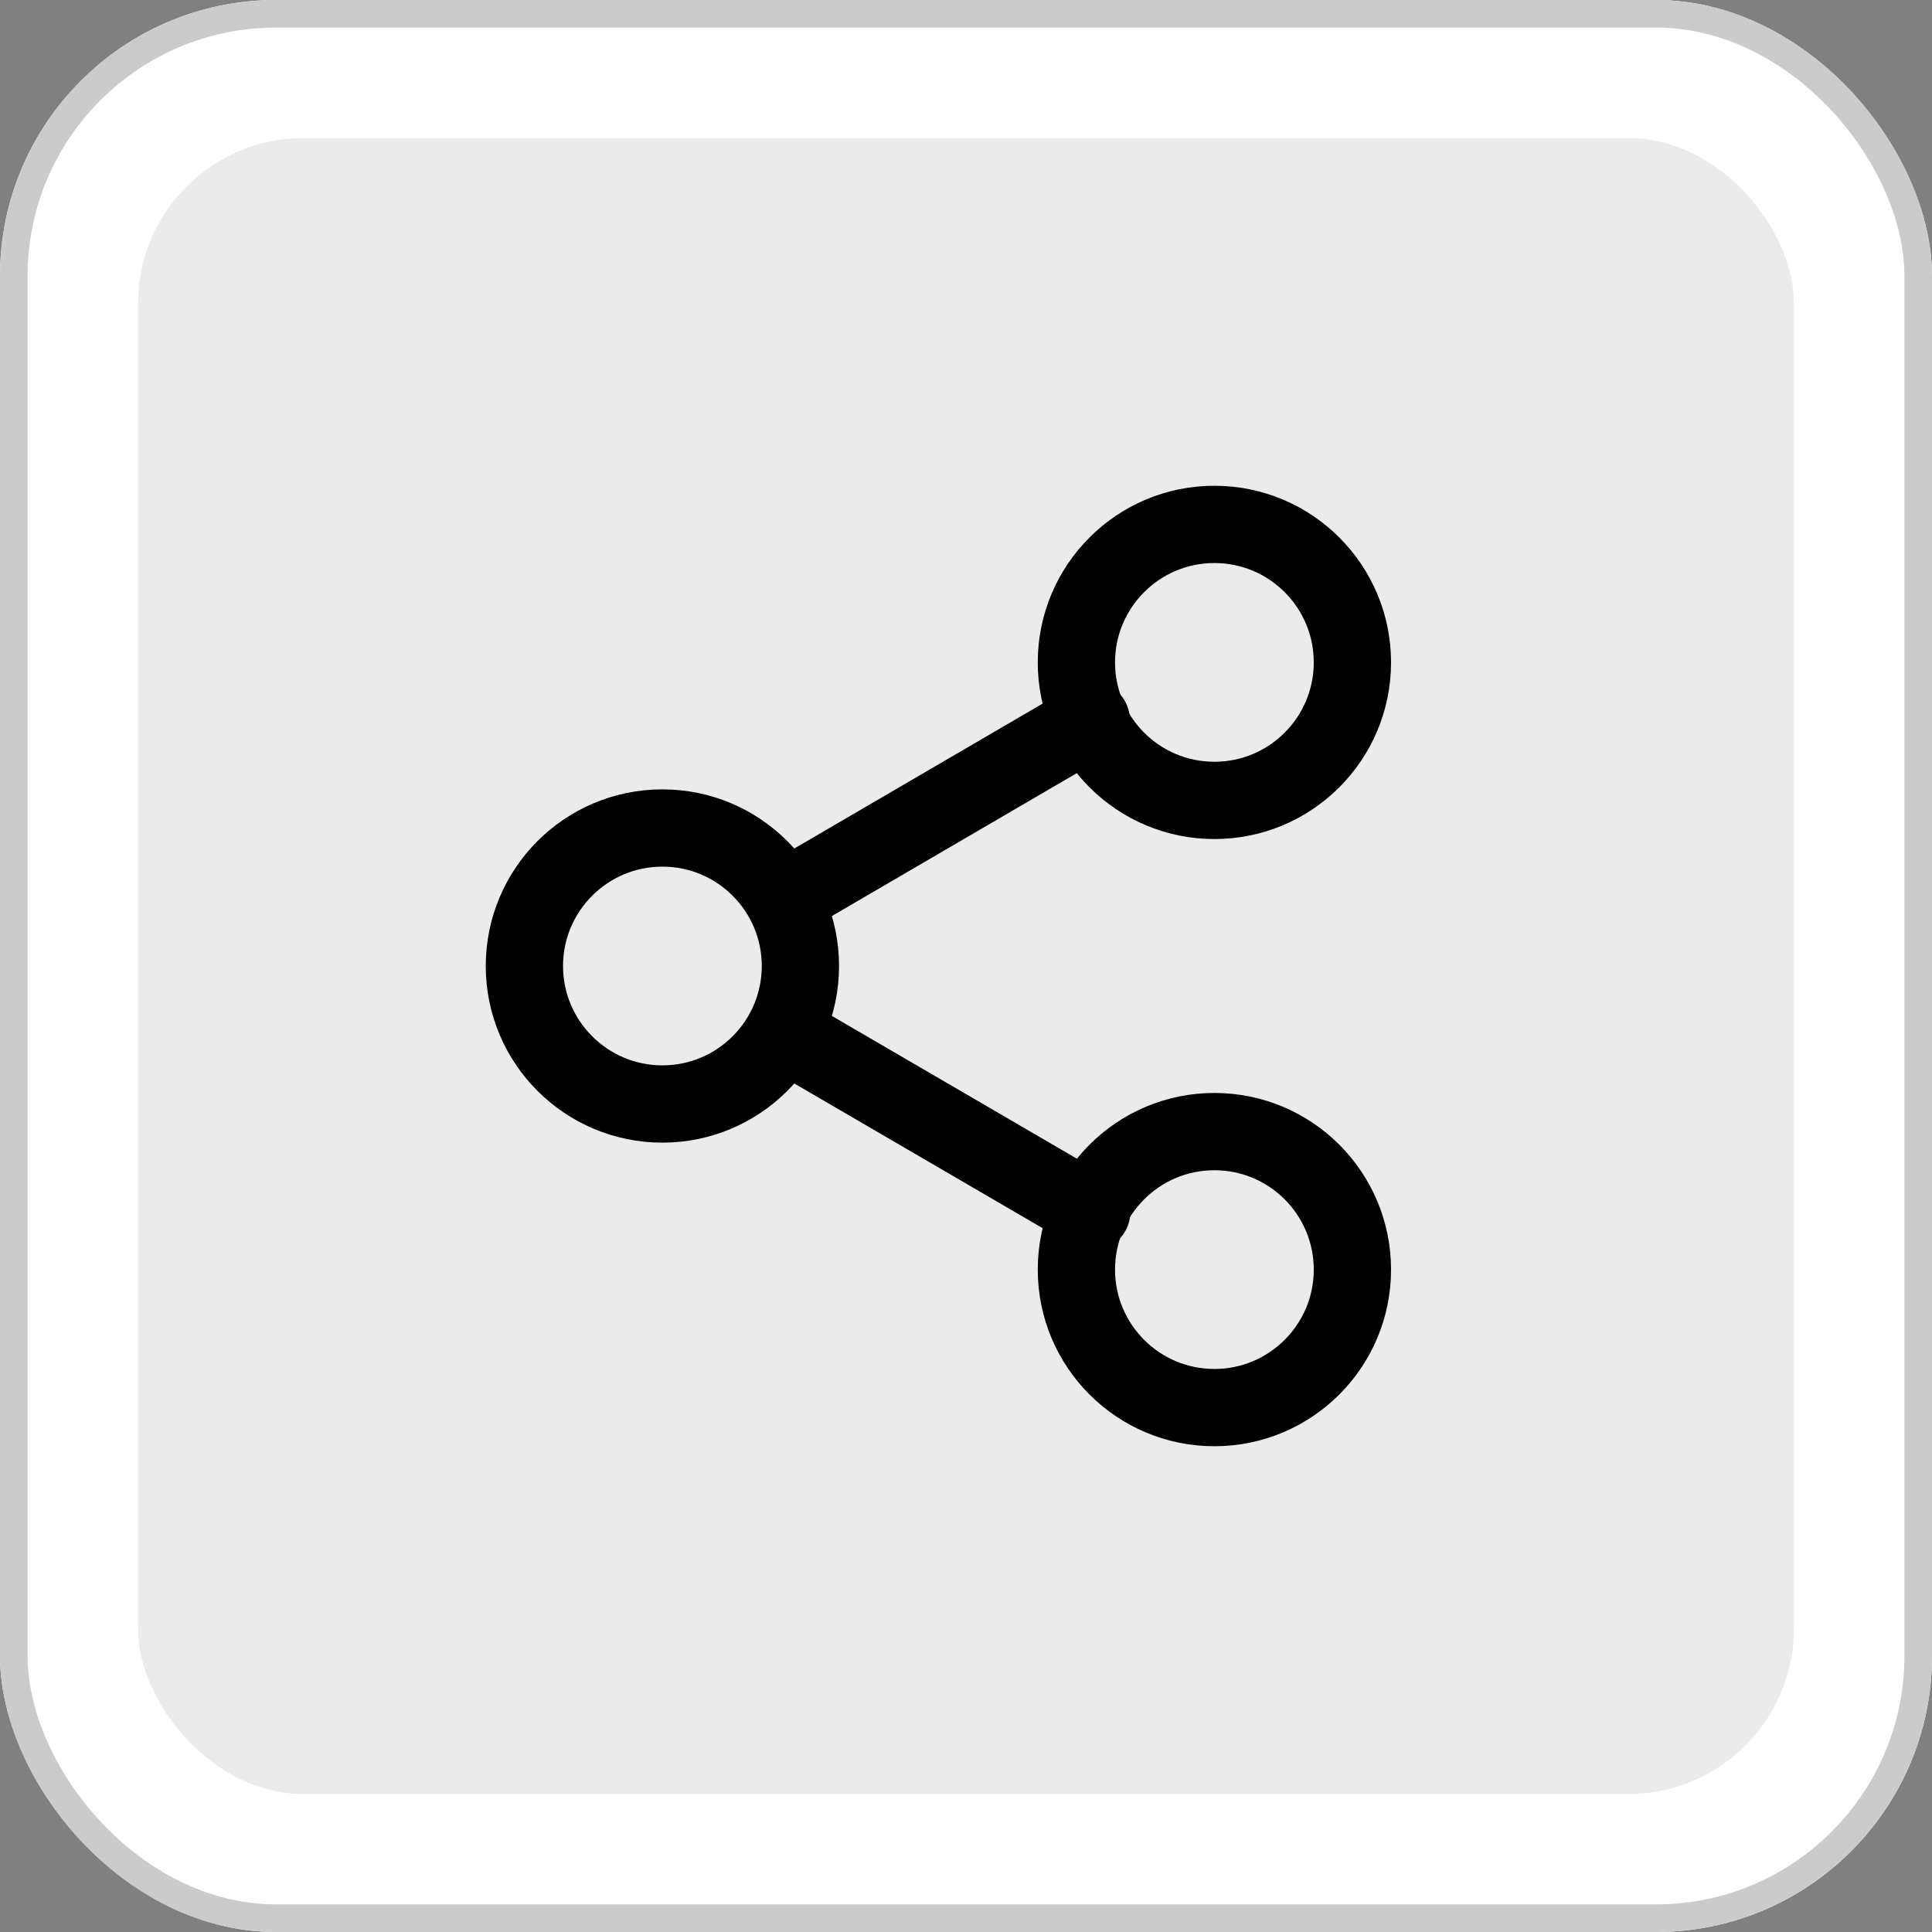 <svg xmlns="http://www.w3.org/2000/svg" width="70" height="70" viewBox="0 0 70 70"><rect x="0" y="0" width="70" height="70" fill="#808080" stroke="none"/><g transform="translate(-1396 449)"><g transform="translate(-83 86)"><g transform="translate(83)"><g transform="translate(138)"><g transform="translate(1258 -535)" fill="#fff" stroke="#cbcbcb" stroke-width="1"><rect width="70" height="70" rx="10" stroke="none"/><rect x="0.5" y="0.5" width="69" height="69" rx="9.5" fill="none"/></g><rect width="60" height="60" rx="6" transform="translate(1263 -530)" fill="#ebebeb"/></g></g></g><g transform="translate(1412.386 -432.237)"><circle cx="5" cy="5" r="5" transform="translate(22.614 2.237)" fill="none" stroke="#000" stroke-linecap="round" stroke-linejoin="round" stroke-width="2.8"/><circle cx="5" cy="5" r="5" transform="translate(2.614 13.237)" fill="none" stroke="#000" stroke-linecap="round" stroke-linejoin="round" stroke-width="2.8"/><circle cx="5" cy="5" r="5" transform="translate(22.614 24.237)" fill="none" stroke="#000" stroke-linecap="round" stroke-linejoin="round" stroke-width="2.8"/><line x2="11.09" y2="6.462" transform="translate(12.077 20.689)" fill="none" stroke="#000" stroke-linecap="round" stroke-linejoin="round" stroke-width="2.8"/><line x1="11.074" y2="6.462" transform="translate(12.077 9.323)" fill="none" stroke="#000" stroke-linecap="round" stroke-linejoin="round" stroke-width="2.8"/></g></g></svg>